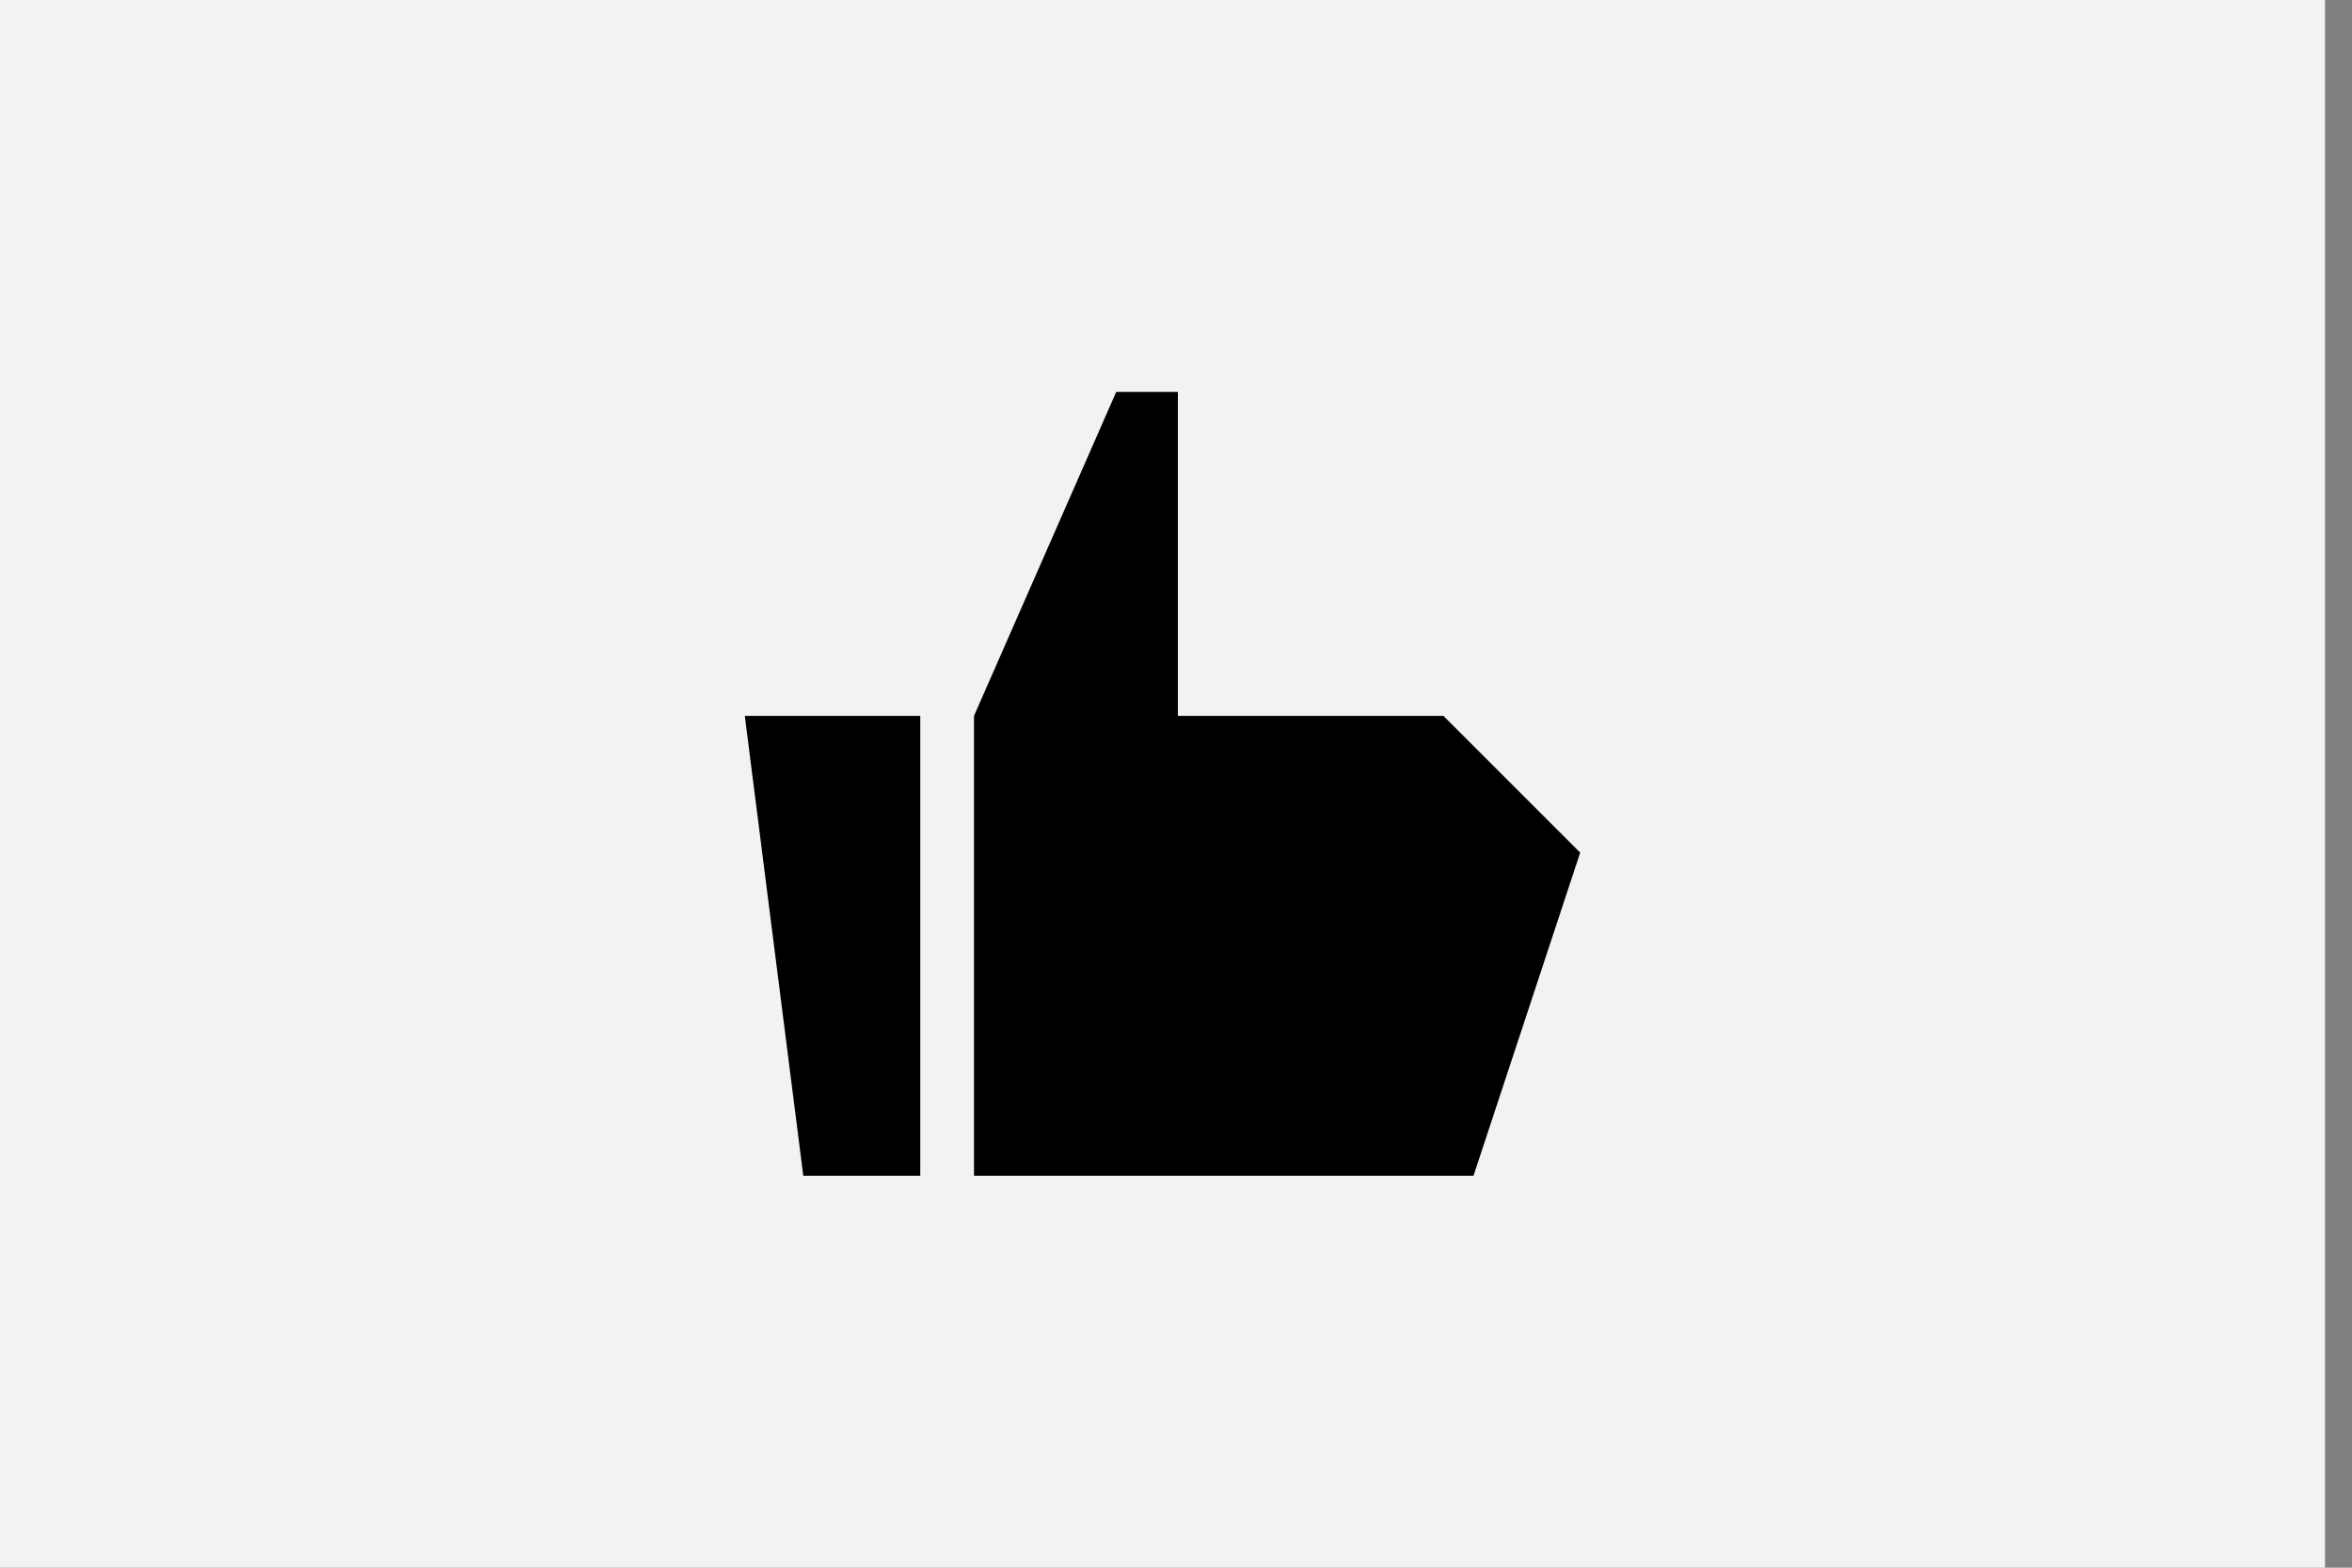 <?xml version="1.0" encoding="UTF-8"?> <svg xmlns="http://www.w3.org/2000/svg" width="60" height="40" viewBox="0 0 60 40" fill="none"><rect x="0" y="0" width="60" height="40" fill="#808080" stroke="none"/> <rect width="59.311" height="40" fill="#F2F2F2"></rect> <g clip-path="url(#clip0_901_969)"> <path d="M19 18.266H23.476V30H20.492L19 18.266Z" fill="black"></path> <path d="M24.847 30V18.266L28.475 10H30.048V18.266H36.822L40.311 21.755L37.589 30H24.847Z" fill="black"></path> </g> <defs> <clipPath id="clip0_901_969"> <rect width="21.311" height="20" fill="white" transform="translate(19 10)"></rect> </clipPath> </defs> </svg> 